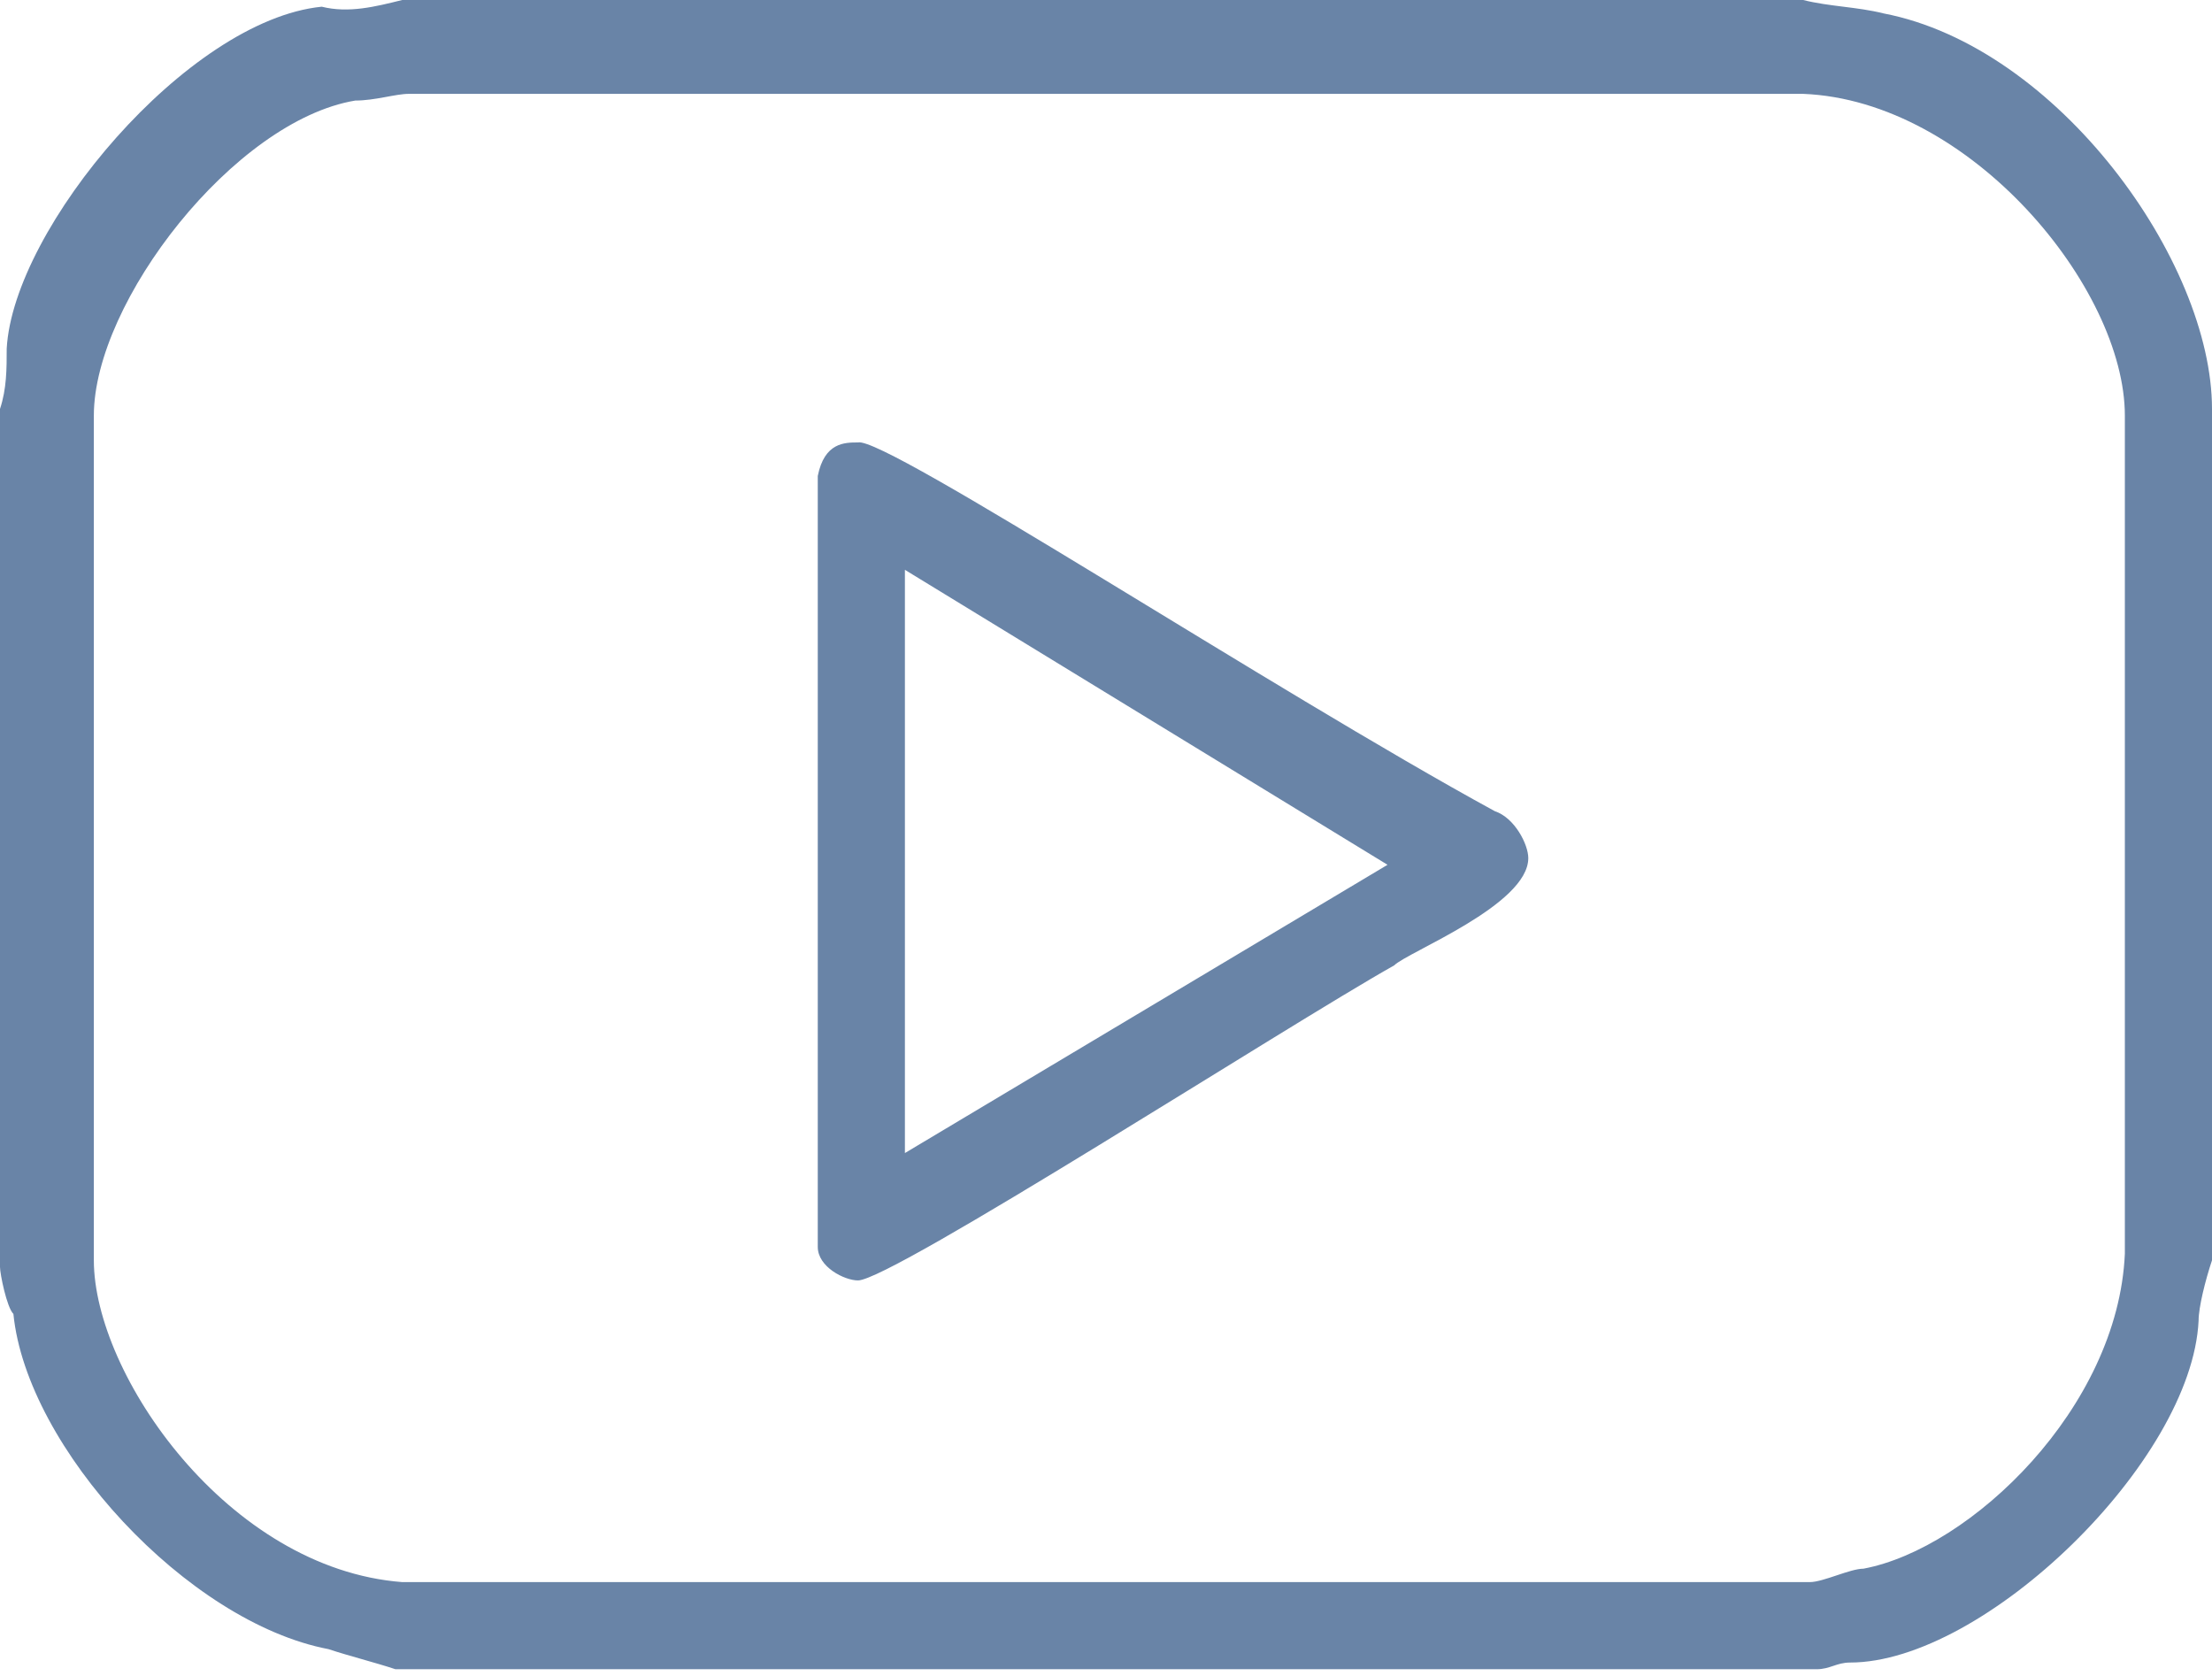 <?xml version="1.0" encoding="utf-8"?>
<!-- Generator: Adobe Illustrator 23.0.5, SVG Export Plug-In . SVG Version: 6.00 Build 0)  -->
<svg version="1.1" id="Layer_1" xmlns="http://www.w3.org/2000/svg" xmlns:xlink="http://www.w3.org/1999/xlink" x="0px" y="0px"
	 width="33px" height="25px" viewBox="0 0 33 25" style="enable-background:new 0 0 33 25;" xml:space="preserve">
<style type="text/css">
	.st0{fill-rule:evenodd;clip-rule:evenodd;fill:#6984A7;}
</style>
<path class="st0" d="M20.7,12.9l-7.2,4.3V8.5L20.7,12.9z M22.3,12.1c0.3,0.1,0.5,0.5,0.5,0.7c0,0.7-1.8,1.4-2,1.6
	c-1.6,0.9-7.5,4.7-8,4.7c-0.2,0-0.6-0.2-0.6-0.5V7.1c0.1-0.5,0.4-0.5,0.6-0.5C13.2,6.5,19,10.3,22.3,12.1z M26.9,1.4
	c2.5,0.1,4.8,2.9,4.8,4.8v12.5c-0.1,2.3-2.3,4.4-3.9,4.7c-0.2,0-0.6,0.2-0.8,0.2h-21c-2.6-0.2-4.6-3.1-4.6-4.8V6.2
	c0-1.7,2.1-4.4,3.9-4.7c0.3,0,0.6-0.1,0.8-0.1H26.9z M26.9,0c0.4,0.1,0.8,0.1,1.2,0.2C30.7,0.7,33,3.9,33,6.1v12.7
	c-0.1,0.3-0.2,0.7-0.2,0.9c-0.1,2.1-3.2,5.1-5.2,5.1c-0.2,0-0.3,0.1-0.5,0.1H5.9c-0.3-0.1-0.7-0.2-1-0.3c-2.1-0.4-4.5-3-4.7-5
	C0.1,19.5,0,19,0,18.9V6.1c0.1-0.3,0.1-0.6,0.1-0.9c0.1-1.8,2.7-4.9,4.7-5.1C5.2,0.2,5.6,0.1,6,0H26.9z"/>
</svg>
